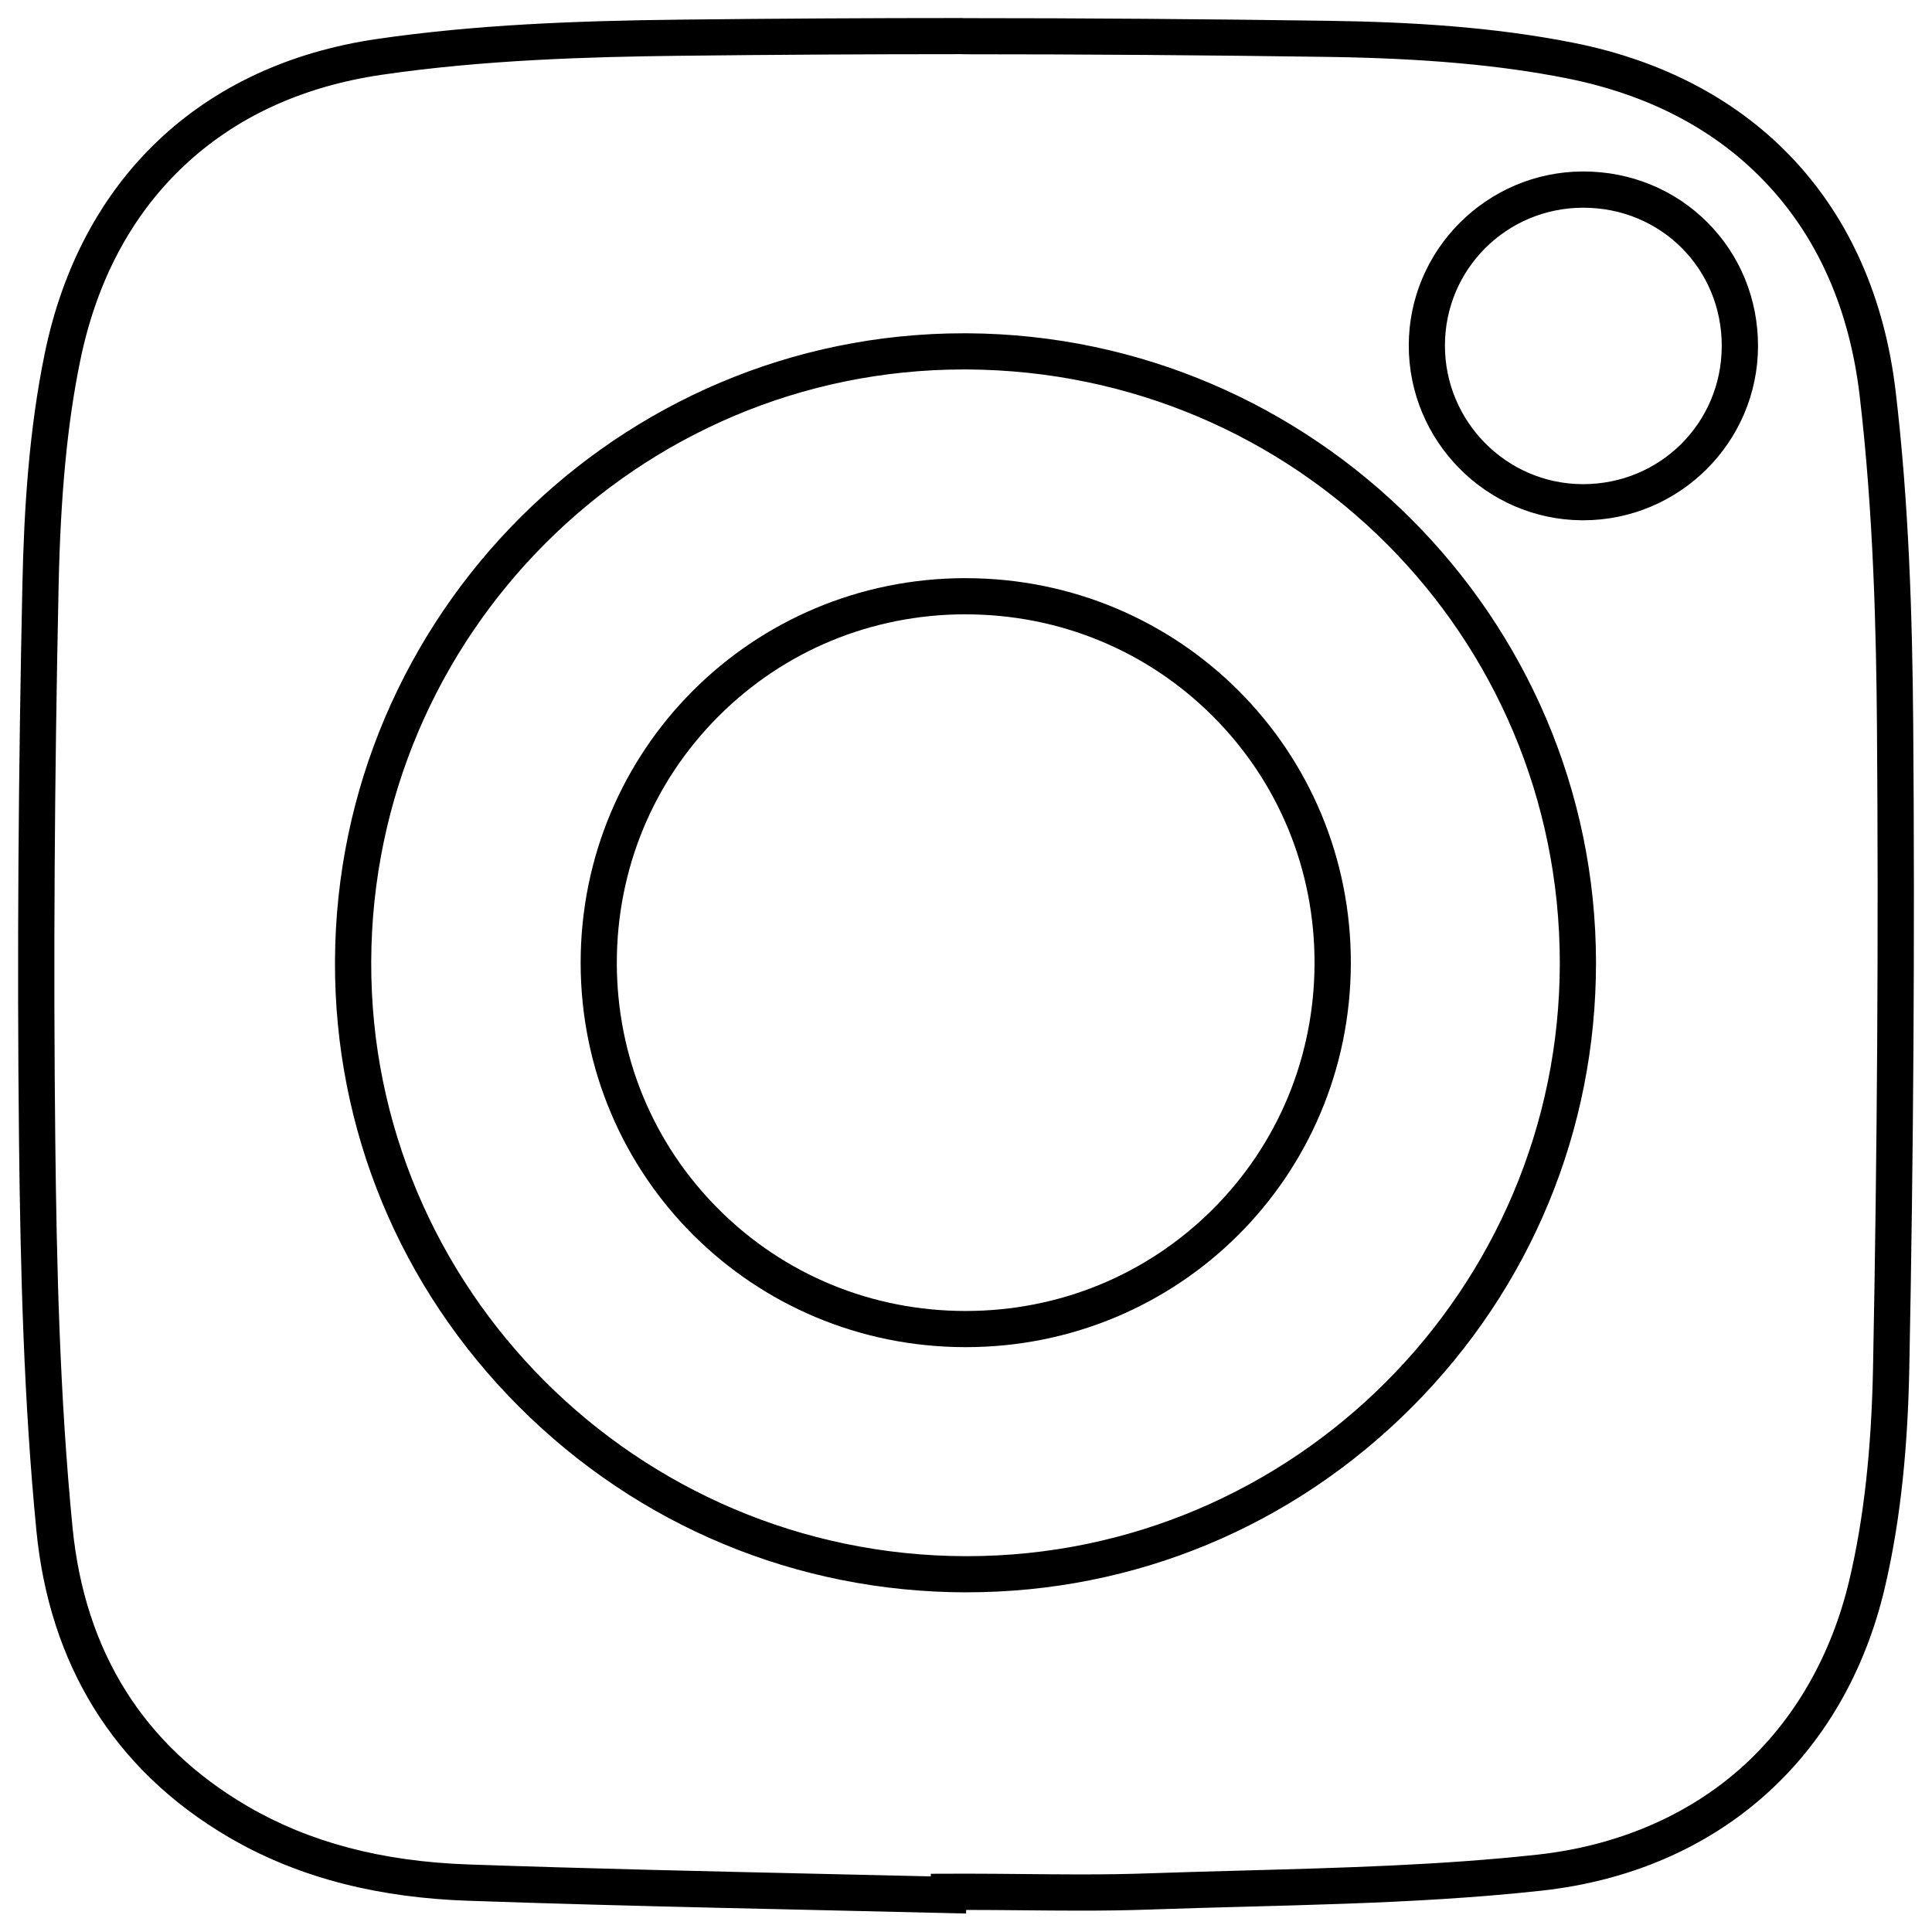 <?xml version="1.0" encoding="UTF-8"?> <svg xmlns="http://www.w3.org/2000/svg" width="57" height="57" viewBox="0 0 57 57" fill="none"> <g clip-path="url(#clip0_79_62)"> <path d="M28.407 1.601C31.974 1.601 35.602 1.627 39.191 1.679C42.029 1.721 44.261 1.921 46.212 2.308C48.674 2.796 50.678 3.859 52.167 5.467C53.659 7.077 54.566 9.159 54.863 11.652C55.277 15.142 55.354 18.707 55.376 21.424C55.424 27.577 55.385 33.947 55.26 40.362C55.213 42.773 54.986 44.813 54.566 46.596C54.037 48.849 52.923 50.779 51.347 52.177C49.758 53.584 47.688 54.463 45.357 54.718C42.514 55.029 39.575 55.107 36.733 55.185C35.793 55.21 34.822 55.237 33.866 55.27C33.274 55.291 32.641 55.301 31.874 55.301C31.317 55.301 30.749 55.295 30.199 55.29C29.644 55.285 29.071 55.279 28.505 55.279L27.462 55.282V55.359C26.374 55.334 25.284 55.309 24.223 55.285C20.812 55.207 17.284 55.129 13.818 55.007C11.266 54.918 9.135 54.356 7.307 53.291C4.238 51.501 2.498 48.73 2.139 45.054C1.76 41.181 1.671 37.287 1.631 33.657C1.574 28.437 1.606 23.071 1.73 17.253C1.788 14.579 1.989 12.478 2.366 10.644C2.847 8.3 3.868 6.374 5.398 4.921C6.933 3.464 8.909 2.55 11.271 2.205C14.274 1.766 17.381 1.677 20.023 1.646C22.798 1.614 25.619 1.598 28.407 1.598M46.707 15.35C49.546 15.35 51.861 13.046 51.867 10.214C51.869 8.825 51.339 7.527 50.373 6.56C49.406 5.593 48.107 5.059 46.714 5.059H46.694C43.87 5.07 41.568 7.369 41.563 10.185C41.558 13.01 43.846 15.327 46.666 15.35H46.707ZM28.525 46.978C33.474 46.978 38.134 45.041 41.646 41.525C45.158 38.009 47.091 33.346 47.087 28.395C47.079 18.219 38.759 9.892 28.541 9.833H28.434C18.24 9.833 9.919 18.148 9.883 28.369C9.866 33.316 11.795 37.981 15.312 41.501C18.829 45.02 23.503 46.966 28.476 46.979H28.525M28.407 0.532C25.609 0.532 22.809 0.548 20.01 0.58C17.042 0.615 14.047 0.723 11.116 1.151C5.913 1.913 2.374 5.294 1.319 10.432C0.863 12.651 0.71 14.959 0.661 17.233C0.544 22.711 0.501 28.192 0.561 33.671C0.604 37.503 0.702 41.35 1.074 45.161C1.454 49.037 3.304 52.196 6.768 54.215C8.922 55.471 11.318 55.99 13.78 56.077C18.685 56.249 23.594 56.334 28.502 56.455C28.502 56.42 28.503 56.384 28.505 56.349C29.627 56.349 30.75 56.37 31.874 56.37C32.551 56.37 33.228 56.362 33.904 56.338C37.764 56.201 41.643 56.2 45.474 55.781C50.695 55.21 54.43 51.854 55.608 46.842C56.101 44.746 56.287 42.544 56.33 40.384C56.454 34.063 56.495 27.74 56.446 21.417C56.42 18.119 56.314 14.8 55.925 11.528C55.274 6.054 51.816 2.333 46.42 1.262C44.064 0.794 41.616 0.648 39.206 0.614C35.608 0.562 32.008 0.535 28.407 0.535V0.532ZM46.707 14.284C46.697 14.284 46.685 14.284 46.674 14.284C44.439 14.267 42.626 12.43 42.63 10.189C42.634 7.942 44.443 6.137 46.697 6.128C46.702 6.128 46.707 6.128 46.713 6.128C49 6.128 50.802 7.928 50.797 10.213C50.791 12.482 48.977 14.284 46.706 14.284H46.707ZM28.525 45.912C28.51 45.912 28.493 45.912 28.478 45.912C18.788 45.886 10.918 38.012 10.952 28.373C10.985 18.727 18.826 10.9 28.434 10.9C28.468 10.9 28.502 10.9 28.536 10.9C38.237 10.956 46.011 18.735 46.019 28.396C46.027 38.046 38.166 45.912 28.526 45.912H28.525Z" fill="black"></path> <path d="M28.486 18.125C31.255 18.125 33.848 19.195 35.788 21.137C37.726 23.078 38.789 25.666 38.783 28.425C38.776 31.18 37.705 33.759 35.769 35.688C33.832 37.617 31.247 38.678 28.488 38.678H28.482C25.724 38.677 23.138 37.611 21.203 35.677C19.266 33.743 18.2 31.162 18.198 28.409C18.198 25.655 19.262 23.071 21.196 21.135C23.13 19.198 25.712 18.13 28.468 18.124H28.487M28.487 17.057C28.487 17.057 28.474 17.057 28.468 17.057C22.18 17.068 17.128 22.126 17.131 28.409C17.134 34.69 22.191 39.742 28.483 39.745C28.486 39.745 28.488 39.745 28.491 39.745C34.783 39.745 39.838 34.712 39.854 28.428C39.87 22.127 34.8 17.057 28.487 17.058V17.057Z" fill="black"></path> </g> <defs> <clipPath id="clip0_79_62"> <rect width="57" height="57" fill="white"></rect> </clipPath> </defs> </svg> 